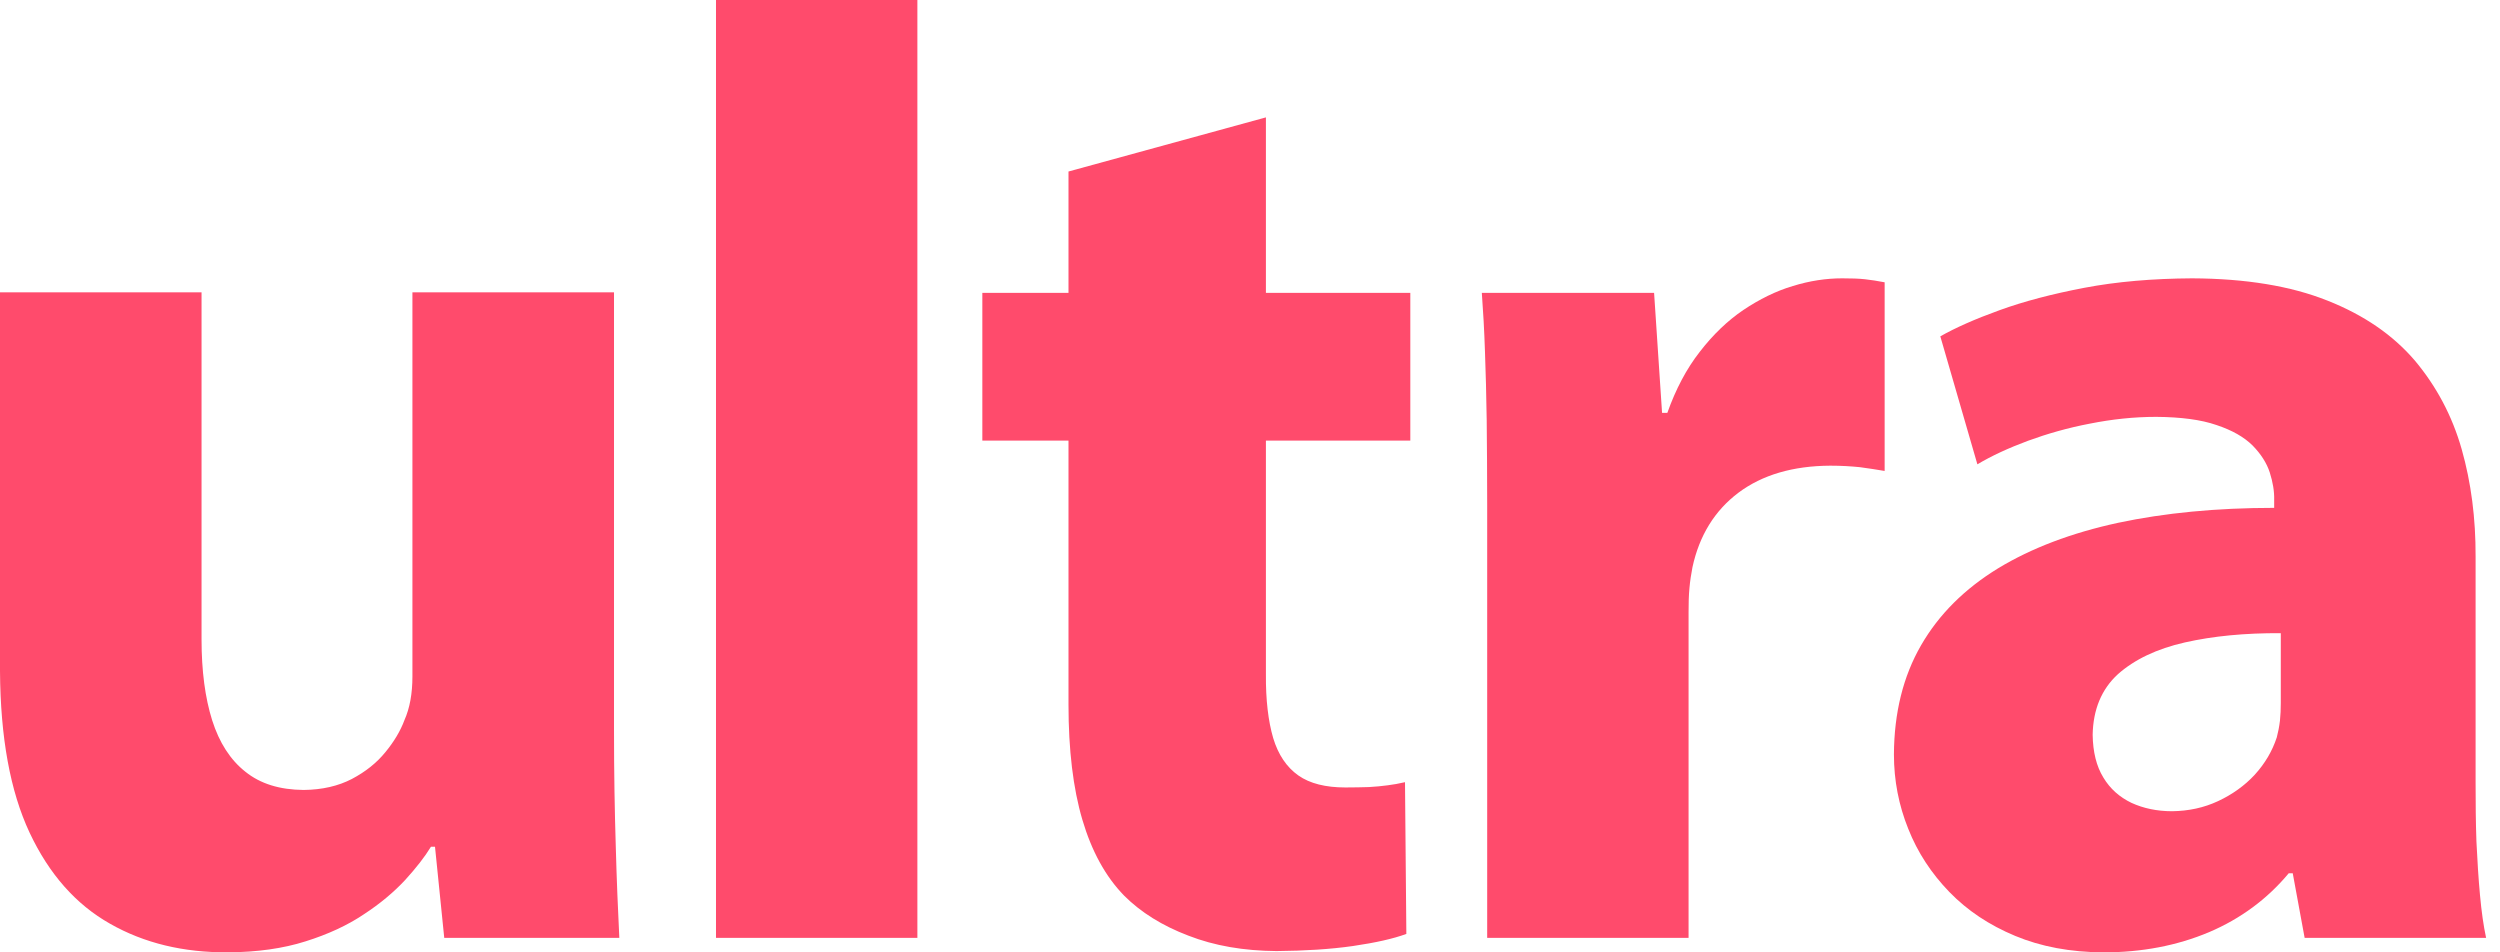 <svg width="63" height="24" viewBox="0 0 63 24" fill="none" xmlns="http://www.w3.org/2000/svg">
<path fill-rule="evenodd" clip-rule="evenodd" d="M15.473 7.366H10.393V17.046C10.393 17.48 10.326 17.845 10.193 18.145C10.093 18.416 9.931 18.688 9.713 18.953C9.491 19.226 9.213 19.447 8.867 19.63C8.527 19.807 8.121 19.902 7.652 19.907C7.051 19.902 6.562 19.753 6.183 19.447C5.804 19.148 5.526 18.716 5.346 18.15C5.169 17.585 5.079 16.908 5.079 16.116V7.366H0V16.914C0.011 18.583 0.257 19.941 0.746 20.983C1.236 22.025 1.91 22.791 2.775 23.279C3.632 23.767 4.623 24.006 5.748 23.999C6.484 23.994 7.136 23.901 7.697 23.723C8.266 23.545 8.756 23.318 9.168 23.041C9.586 22.769 9.931 22.475 10.21 22.176C10.488 21.87 10.705 21.593 10.86 21.338H10.962L11.195 23.635H15.607C15.573 22.952 15.54 22.176 15.517 21.311C15.49 20.441 15.473 19.476 15.473 18.41V7.366ZM26.926 11.103V17.751C26.926 18.898 27.042 19.867 27.276 20.659C27.51 21.451 27.86 22.09 28.328 22.57C28.75 22.992 29.291 23.329 29.947 23.578C30.603 23.834 31.344 23.961 32.168 23.967C32.88 23.961 33.52 23.922 34.093 23.84C34.666 23.756 35.111 23.656 35.44 23.535L35.406 19.711C35.256 19.746 35.106 19.773 34.967 19.79C34.821 19.811 34.666 19.823 34.499 19.834C34.332 19.839 34.132 19.844 33.904 19.844C33.408 19.844 33.008 19.746 32.718 19.541C32.424 19.334 32.211 19.019 32.084 18.598C31.961 18.178 31.895 17.639 31.901 16.987V11.103H35.54V7.38H31.901V2.958L26.926 4.322V7.38H24.755V11.103H26.926ZM18.043 23.635H23.118V0H18.043V23.635Z" fill="#FF4B6C"/>
<path fill-rule="evenodd" clip-rule="evenodd" d="M48.411 16.261C48.862 15.479 49.512 14.836 50.353 14.321C51.193 13.812 52.2 13.429 53.375 13.175C54.549 12.925 55.862 12.798 57.309 12.798V12.598C57.315 12.377 57.275 12.15 57.198 11.906C57.121 11.668 56.975 11.44 56.764 11.225C56.552 11.015 56.251 10.842 55.856 10.711C55.468 10.576 54.961 10.51 54.337 10.505C53.776 10.505 53.219 10.565 52.663 10.676C52.111 10.781 51.589 10.931 51.105 11.108C50.614 11.291 50.192 11.485 49.83 11.701L48.896 8.476C49.273 8.261 49.774 8.039 50.386 7.818C50.999 7.595 51.712 7.408 52.523 7.253C53.341 7.097 54.248 7.02 55.238 7.014C56.597 7.02 57.731 7.208 58.651 7.575C59.574 7.94 60.304 8.444 60.854 9.086C61.398 9.735 61.794 10.477 62.034 11.319C62.273 12.161 62.389 13.065 62.385 14.028V19.711C62.385 20.227 62.389 20.726 62.406 21.207C62.43 21.696 62.457 22.143 62.496 22.559C62.534 22.975 62.584 23.329 62.65 23.635H58.077L57.777 22.006H57.676C57.137 22.654 56.464 23.152 55.667 23.491C54.867 23.828 53.976 24 53.003 24C52.172 23.994 51.433 23.856 50.781 23.584C50.13 23.313 49.58 22.948 49.123 22.477C48.672 22.011 48.322 21.48 48.088 20.886C47.849 20.294 47.727 19.667 47.727 19.013C47.732 17.961 47.96 17.042 48.411 16.261ZM55.06 16.189C54.349 16.35 53.786 16.621 53.37 16.991C52.958 17.369 52.747 17.879 52.735 18.516C52.741 18.947 52.829 19.307 53.003 19.591C53.174 19.878 53.413 20.088 53.715 20.233C54.015 20.37 54.354 20.443 54.738 20.443C55.156 20.437 55.539 20.355 55.896 20.188C56.251 20.022 56.564 19.8 56.819 19.524C57.076 19.242 57.26 18.931 57.375 18.582C57.41 18.449 57.437 18.311 57.455 18.16C57.47 18.017 57.476 17.866 57.476 17.718V15.956C56.575 15.951 55.773 16.028 55.06 16.189Z" fill="#FF4B6C"/>
<path fill-rule="evenodd" clip-rule="evenodd" d="M37.477 12.731V23.635H42.552V15.423C42.552 15.208 42.556 15.009 42.574 14.82C42.59 14.638 42.618 14.46 42.65 14.294C42.824 13.49 43.214 12.864 43.809 12.416C44.411 11.966 45.184 11.74 46.124 11.735C46.403 11.735 46.653 11.751 46.87 11.773C47.087 11.802 47.298 11.835 47.493 11.868V7.114C47.315 7.081 47.153 7.053 46.997 7.037C46.842 7.02 46.653 7.014 46.425 7.014C46.019 7.014 45.606 7.076 45.178 7.208C44.749 7.336 44.338 7.541 43.932 7.812C43.531 8.084 43.163 8.439 42.835 8.865C42.501 9.291 42.229 9.807 42.017 10.404H41.884L41.683 7.38H37.342C37.376 7.84 37.404 8.332 37.421 8.854C37.442 9.379 37.454 9.956 37.465 10.592C37.471 11.225 37.477 11.938 37.477 12.731Z" fill="#FF4B6C"/>
</svg>
